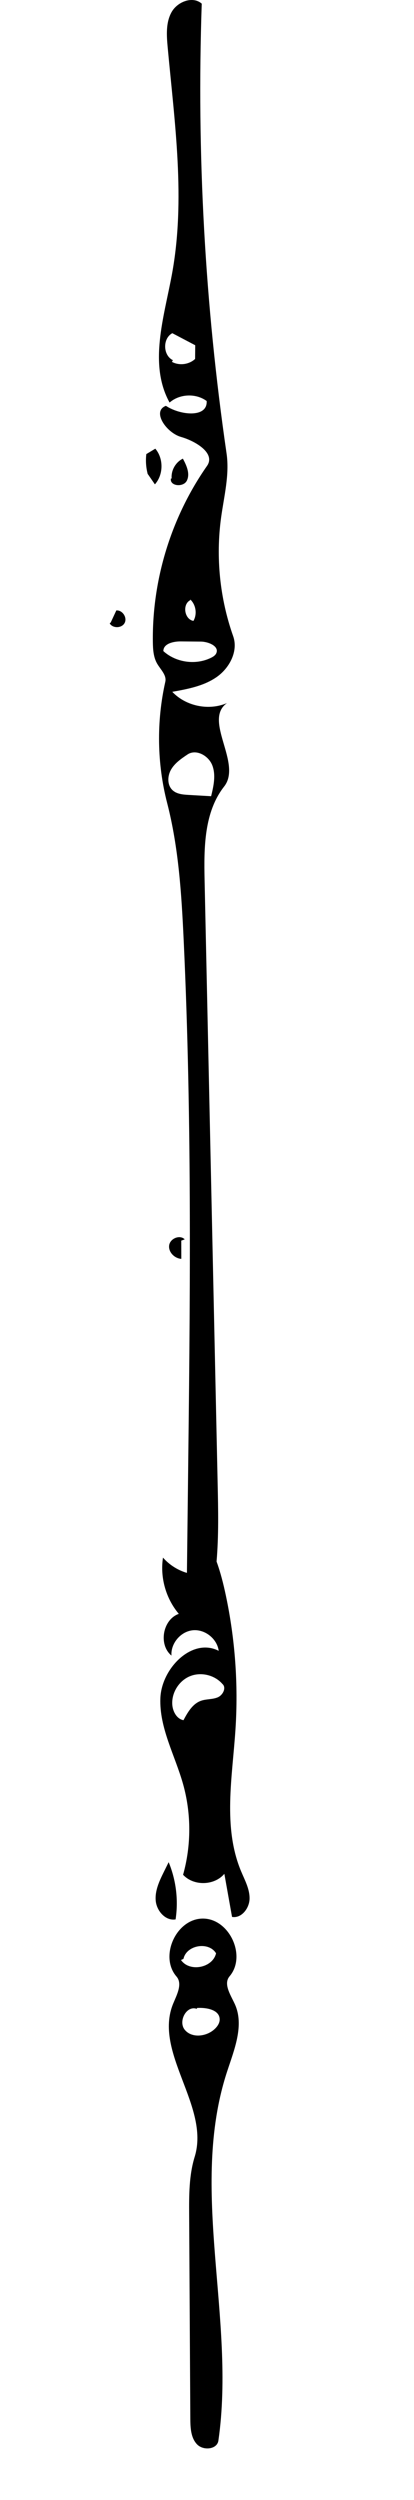 <?xml version="1.0" encoding="utf-8"?>
<!-- Generator: Adobe Illustrator 16.0.0, SVG Export Plug-In . SVG Version: 6.00 Build 0)  -->
<!DOCTYPE svg PUBLIC "-//W3C//DTD SVG 1.1//EN" "http://www.w3.org/Graphics/SVG/1.1/DTD/svg11.dtd">
<svg version="1.1" id="Contours" xmlns="http://www.w3.org/2000/svg" xmlns:xlink="http://www.w3.org/1999/xlink" x="0px" y="0px"
	 width="118.078px" height="711.905px" viewBox="217.079 0 118.078 711.905" enable-background="new 217.079 0 118.078 711.905"
	 xml:space="preserve">
<desc  xmlns:shape="http://adobe.com/products/shape">
	<shape:version>1.1.1</shape:version>
	<shape:captureDetail>1.000000</shape:captureDetail>
	<shape:source>2</shape:source>
</desc>
<path d="M267.415,562.847c-4.959-5.731-0.082-16.467,7.498-16.502c7.579-0.035,12.556,10.655,7.648,16.433
	c-1.85,2.178,0.293,5.307,1.482,7.904c2.758,6.021-0.133,12.938-2.193,19.23c-10.965,33.484,2.54,70.22-2.481,105.094
	c-0.368,2.551-4.349,2.921-6.112,1.042c-1.766-1.879-1.881-4.723-1.896-7.3c-0.112-19.354-0.224-38.709-0.335-58.064
	c-0.033-5.553-0.051-11.208,1.583-16.516c4.423-14.373-11.882-29.727-6.13-43.62C267.528,568.014,269.209,564.921,267.415,562.847
	 M273.19,572.051c-2.93-1.072-5.396,3.624-3.383,6.007c2.014,2.383,6.061,1.918,8.389-0.159c0.844-0.752,1.57-1.771,1.539-2.9
	c-0.076-2.692-3.754-3.365-6.441-3.2 M268.704,558.148c2.434,3.526,9.035,2.263,9.996-1.912c-2.092-3.446-8.451-2.367-9.289,1.577
	L268.704,558.148z"/>
<path d="M261.895,188.98c-1.06-1.833-1.191-4.043-1.22-6.161c-0.231-17.776,5.255-35.582,15.45-50.146
	c2.509-3.583-3.219-7.044-7.424-8.248c-4.207-1.204-8.4-7.333-4.301-8.858c4.069,2.71,11.924,3.507,11.62-1.372
	c-3.071-2.258-7.703-2.065-10.575,0.44c-6.021-10.894-1.598-24.25,0.666-36.49c3.938-21.289,0.78-43.149-1.211-64.707
	c-0.312-3.396-0.55-7.03,1.123-10.001c1.672-2.972,6.037-4.648,8.596-2.395c-1.465,42.792,0.906,85.714,7.078,128.084
	c0.887,6.082-0.73,12.207-1.563,18.295c-1.548,11.312-0.354,22.991,3.452,33.756c1.496,4.232-1.023,9.042-4.702,11.615
	c-3.679,2.572-8.253,3.425-12.671,4.214c3.891,4.101,10.41,5.441,15.602,3.207c-6.896,4.872,4.404,17.12-0.809,23.763
	c-5.717,7.287-5.775,17.371-5.575,26.631c1.241,57.307,2.483,114.613,3.726,171.92c0.159,7.385,0.318,14.786-0.311,22.146
	c1.14,3.125,1.948,6.361,2.639,9.615c2.656,12.513,3.586,25.39,2.756,38.154c-0.887,13.612-3.662,27.886,1.614,40.465
	c1.058,2.521,2.451,5.038,2.405,7.771c-0.047,2.734-2.309,5.674-5,5.195c-0.73-4.092-1.461-8.183-2.191-12.273
	c-2.857,3.397-8.762,3.534-11.772,0.271c2.354-8.384,2.354-17.415,0.003-25.799c-2.296-8.186-6.812-16.013-6.48-24.507
	c0.333-8.494,9.074-17.343,16.637-13.461c-0.451-3.448-3.932-6.207-7.392-5.859c-3.461,0.347-6.323,3.741-6.081,7.211
	c-3.764-3.105-2.506-10.253,2.093-11.886c-3.692-4.366-5.382-10.362-4.511-16.015c1.805,2.056,4.202,3.586,6.828,4.357
	c0.093-7.826,0.186-15.652,0.279-23.479c0.621-52.262,1.242-104.56-1.209-156.768c-0.613-13.096-1.437-26.28-4.707-38.977
	c-2.898-11.255-3.082-23.199-0.529-34.538C264.655,192.252,262.87,190.669,261.895,188.98 M270.553,214.852
	c-1.771,1.189-3.605,2.442-4.678,4.287c-1.074,1.845-1.139,4.465,0.439,5.903c1.188,1.083,2.929,1.231,4.533,1.323
	c2.148,0.124,4.299,0.248,6.447,0.372c0.703-2.886,1.396-5.983,0.347-8.761C276.592,215.198,273.02,213.196,270.553,214.852
	 M280.504,479.525c-2.217-2.551-6.114-3.477-9.242-2.196c-3.129,1.281-5.258,4.674-5.049,8.048c0.122,1.974,1.256,4.108,3.196,4.481
	c1.194-2.246,2.593-4.676,4.989-5.53c1.529-0.545,3.257-0.353,4.757-0.973C280.655,482.735,281.733,480.587,280.504,479.525
	 M274.357,182.704c-1.915-0.017-3.83-0.033-5.745-0.05c-2.115-0.018-4.965,0.648-4.938,2.763c3.612,3.275,9.275,4.055,13.638,1.875
	c0.575-0.287,1.159-0.653,1.436-1.233C279.701,184.062,276.571,182.723,274.357,182.704 M266.122,103.051
	c2.081,1.13,4.867,0.778,6.601-0.835c0.013-1.3,0.024-2.6,0.037-3.899c-2.179-1.145-4.356-2.29-6.535-3.435
	c-2.798,1.483-2.696,6.317,0.161,7.683 M271.35,170.901c-2.341,1.191-1.689,5.471,0.899,5.913c1.112-1.92,0.721-4.584-0.897-6.103
	L271.35,170.901z"/>
<path d="M259.163,134.81c-0.453-1.792-0.572-3.668-0.349-5.503c0.854-0.514,1.708-1.027,2.562-1.541
	c2.396,2.815,2.344,7.406-0.118,10.165c-0.704-1.019-1.407-2.037-2.111-3.055L259.163,134.81z"/>
<path d="M267.159,546.585c-2.873,0.479-5.408-2.424-5.666-5.324c-0.26-2.9,1.067-5.68,2.359-8.289
	c0.444-0.896,0.888-1.79,1.331-2.686C267.305,535.404,267.997,541.107,267.159,546.585z"/>
<path d="M266.036,136.256c-0.202-2.294,1.131-4.647,3.203-5.652c1.048,1.946,2.111,4.283,1.134,6.267
	c-0.977,1.982-4.927,1.592-4.556-0.587L266.036,136.256z"/>
<path d="M268.78,353.285c0.004,1.732,0.008,3.465,0.012,5.198c-1.952-0.123-3.762-1.968-3.46-3.9
	c0.302-1.933,3.082-3.061,4.435-1.648L268.78,353.285z"/>
<path d="M248.671,177.239c0.528-1.136,1.058-2.271,1.585-3.407c1.726-0.144,3.166,2.002,2.381,3.545
	c-0.787,1.542-3.37,1.637-4.268,0.156L248.671,177.239z"/>
</svg>
